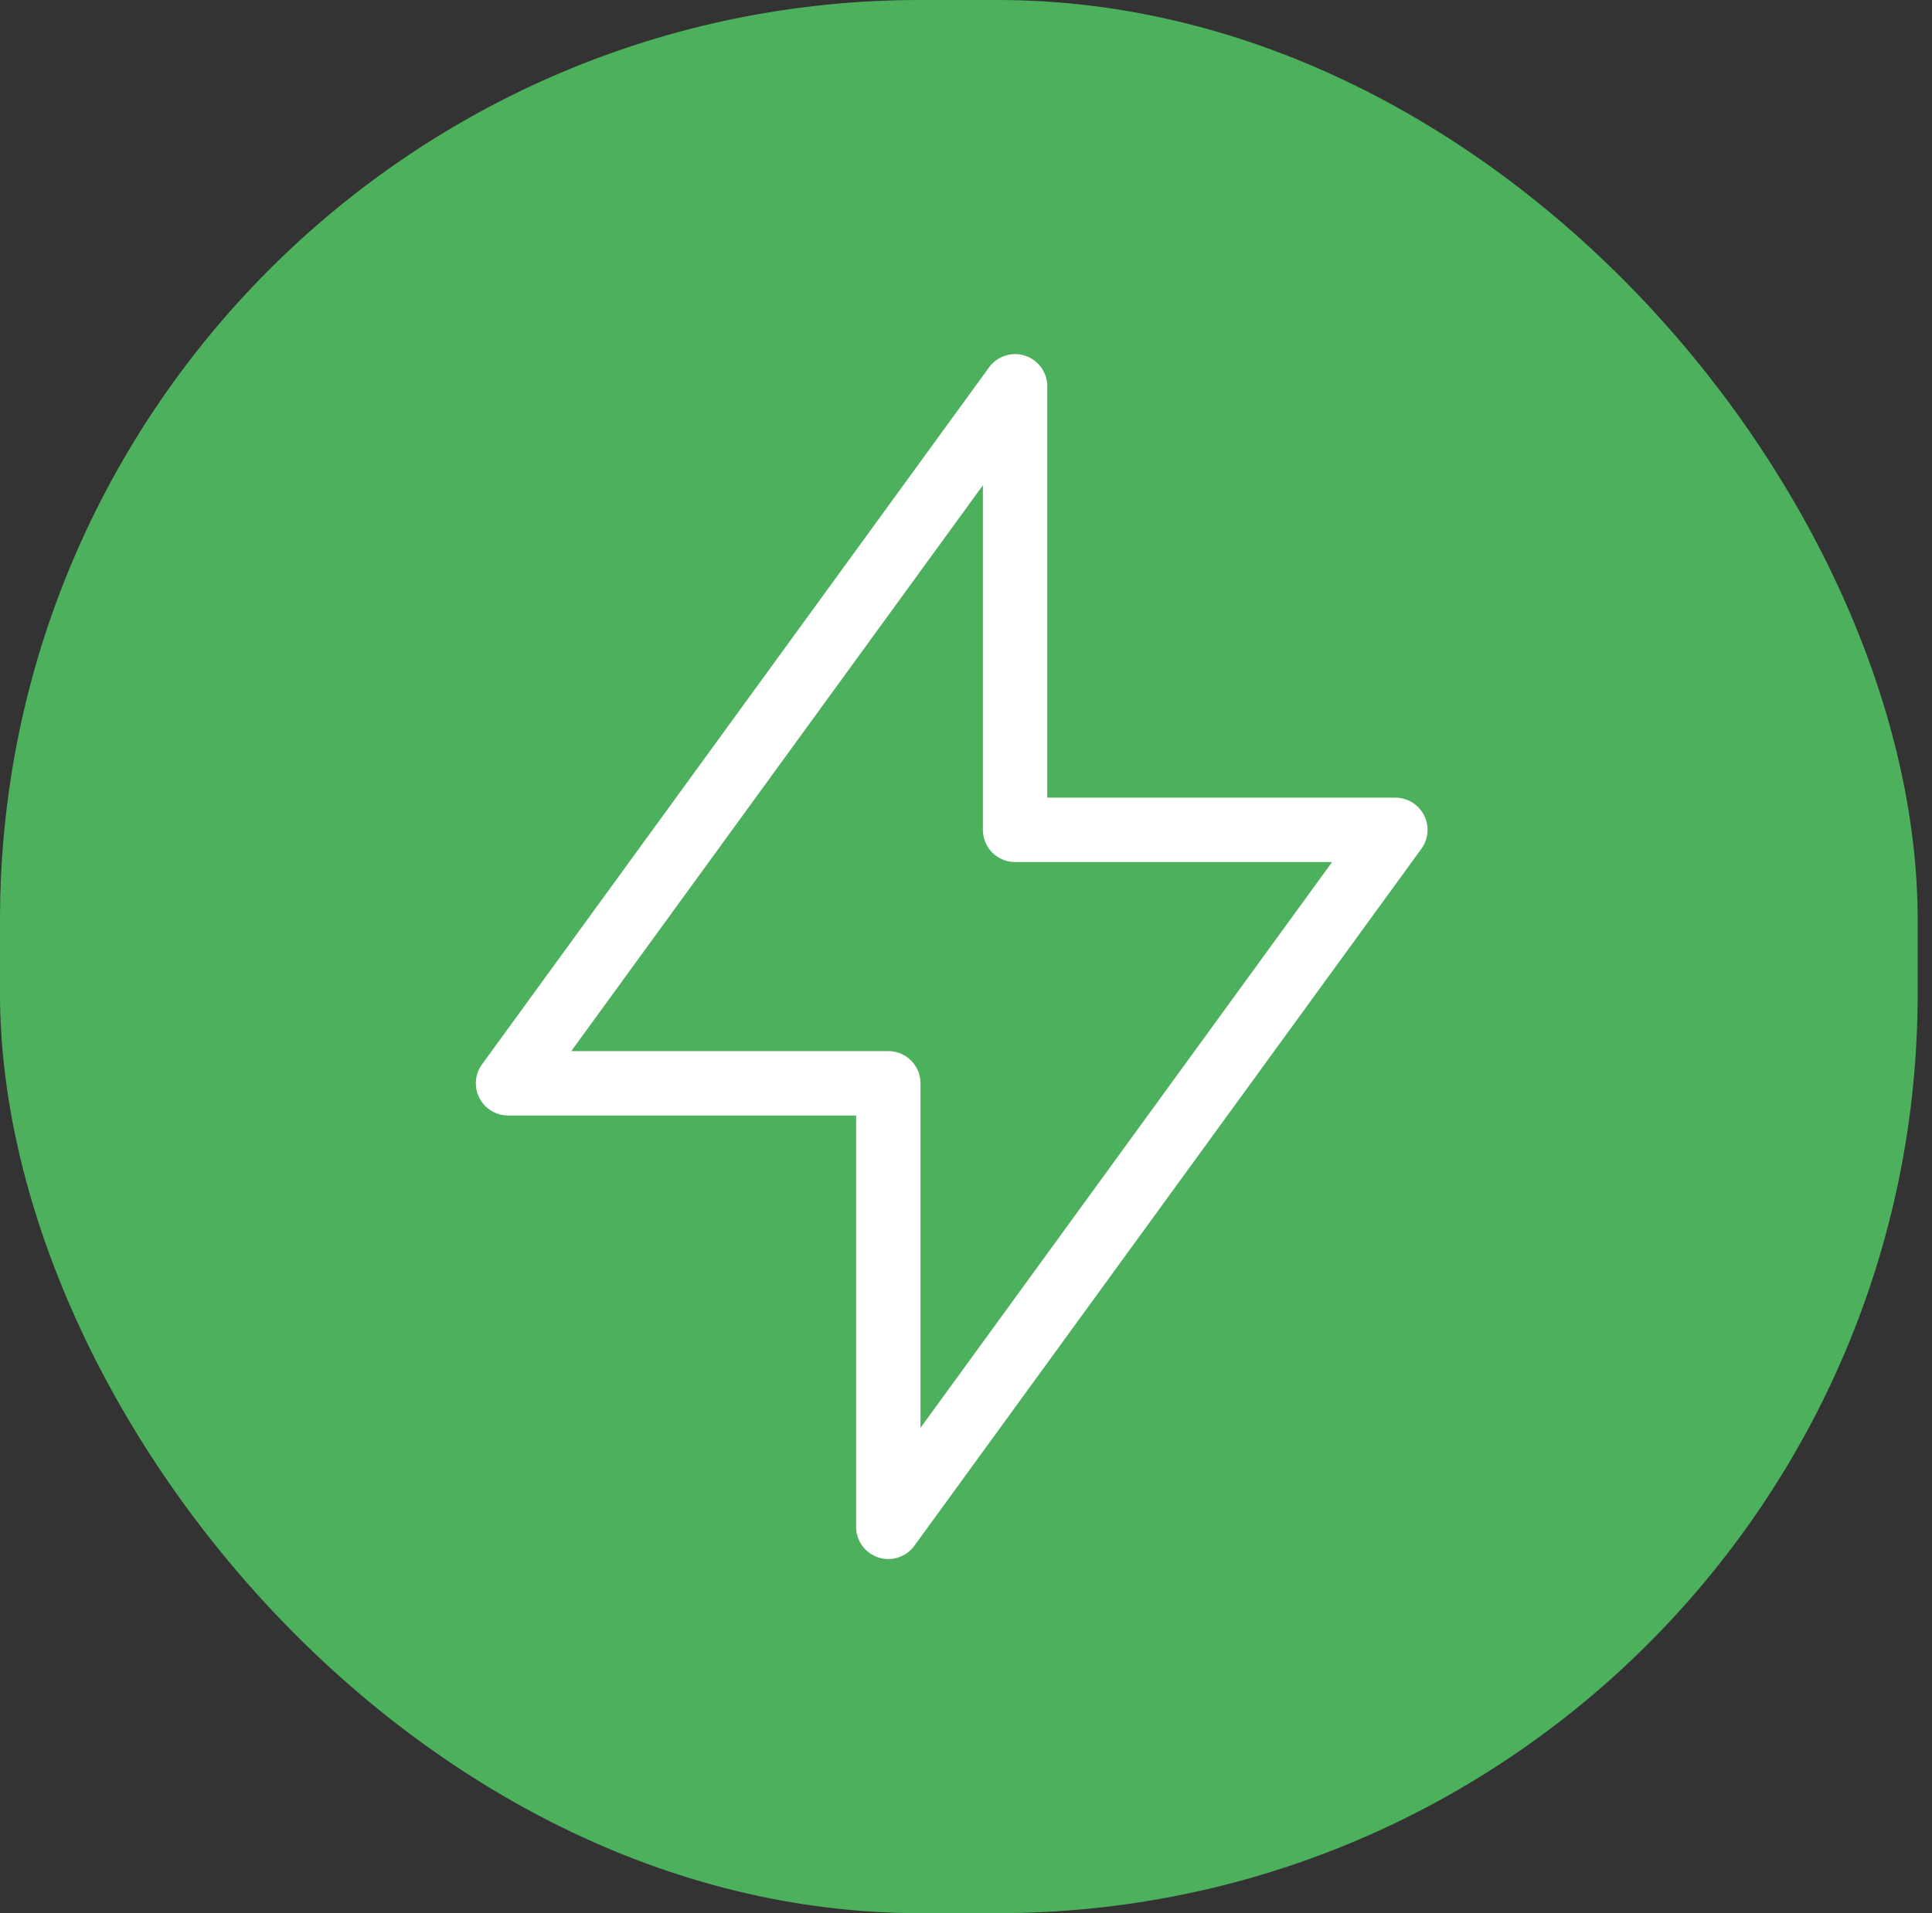 <svg xmlns="http://www.w3.org/2000/svg" width="105" height="104" viewBox="0 0 105 104" fill="none"><rect x="0" y="0" width="105" height="104" fill="#333333" stroke="none"/><rect width="104.222" height="104" rx="50" fill="#4DB05C"></rect><path d="M55.167 45.111V21L27.611 58.889H48.278V83L75.834 45.111H55.167Z" stroke="white" stroke-width="3.5" stroke-linecap="round" stroke-linejoin="round"></path></svg>